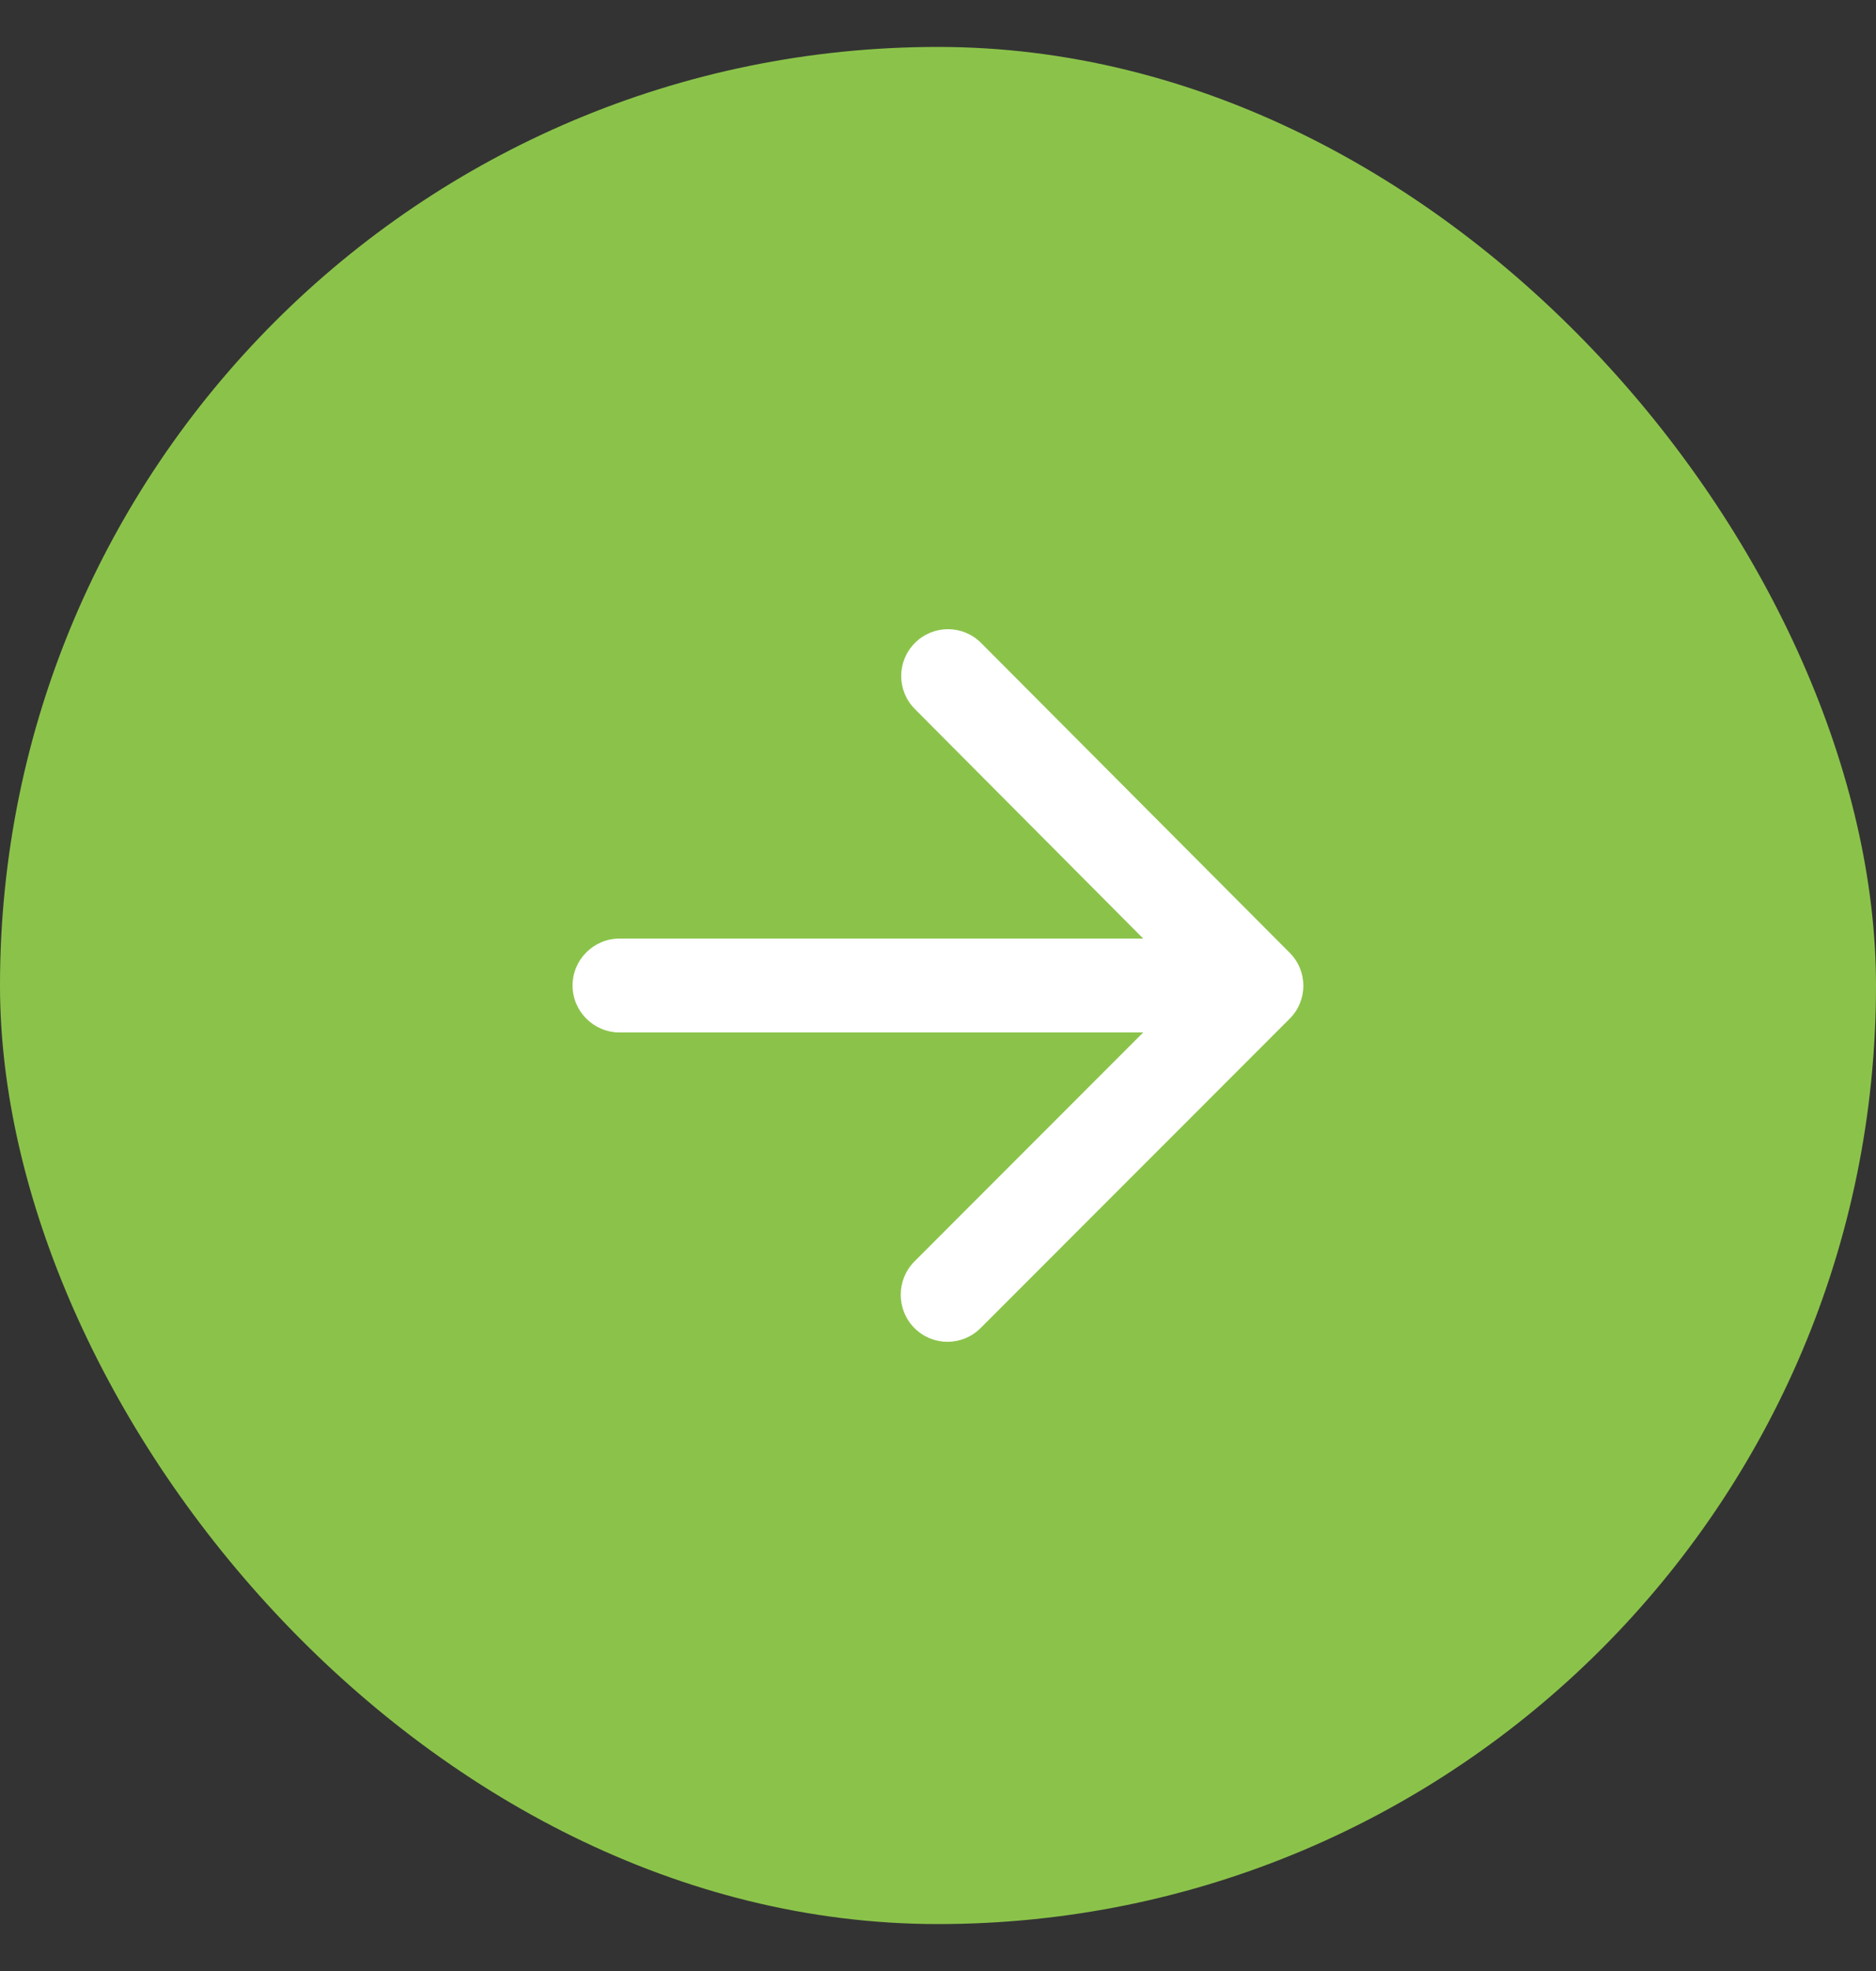 <svg width="20" height="21" viewBox="0 0 20 21" fill="none" xmlns="http://www.w3.org/2000/svg">
<rect x="0" y="0" width="20" height="21" fill="#333333" stroke="none"/>
<rect y="0.5" width="20" height="20" rx="10" fill="#8BC34A"/>
<path d="M6.604 11H12.188L9.749 13.44C9.554 13.635 9.554 13.955 9.749 14.15C9.944 14.345 10.258 14.345 10.454 14.15L13.748 10.855C13.944 10.66 13.944 10.345 13.748 10.15L10.459 6.85C10.264 6.655 9.949 6.655 9.754 6.85C9.559 7.045 9.559 7.36 9.754 7.555L12.188 10H6.604C6.329 10 6.104 10.225 6.104 10.5C6.104 10.775 6.329 11 6.604 11Z" fill="white"/>
</svg>
